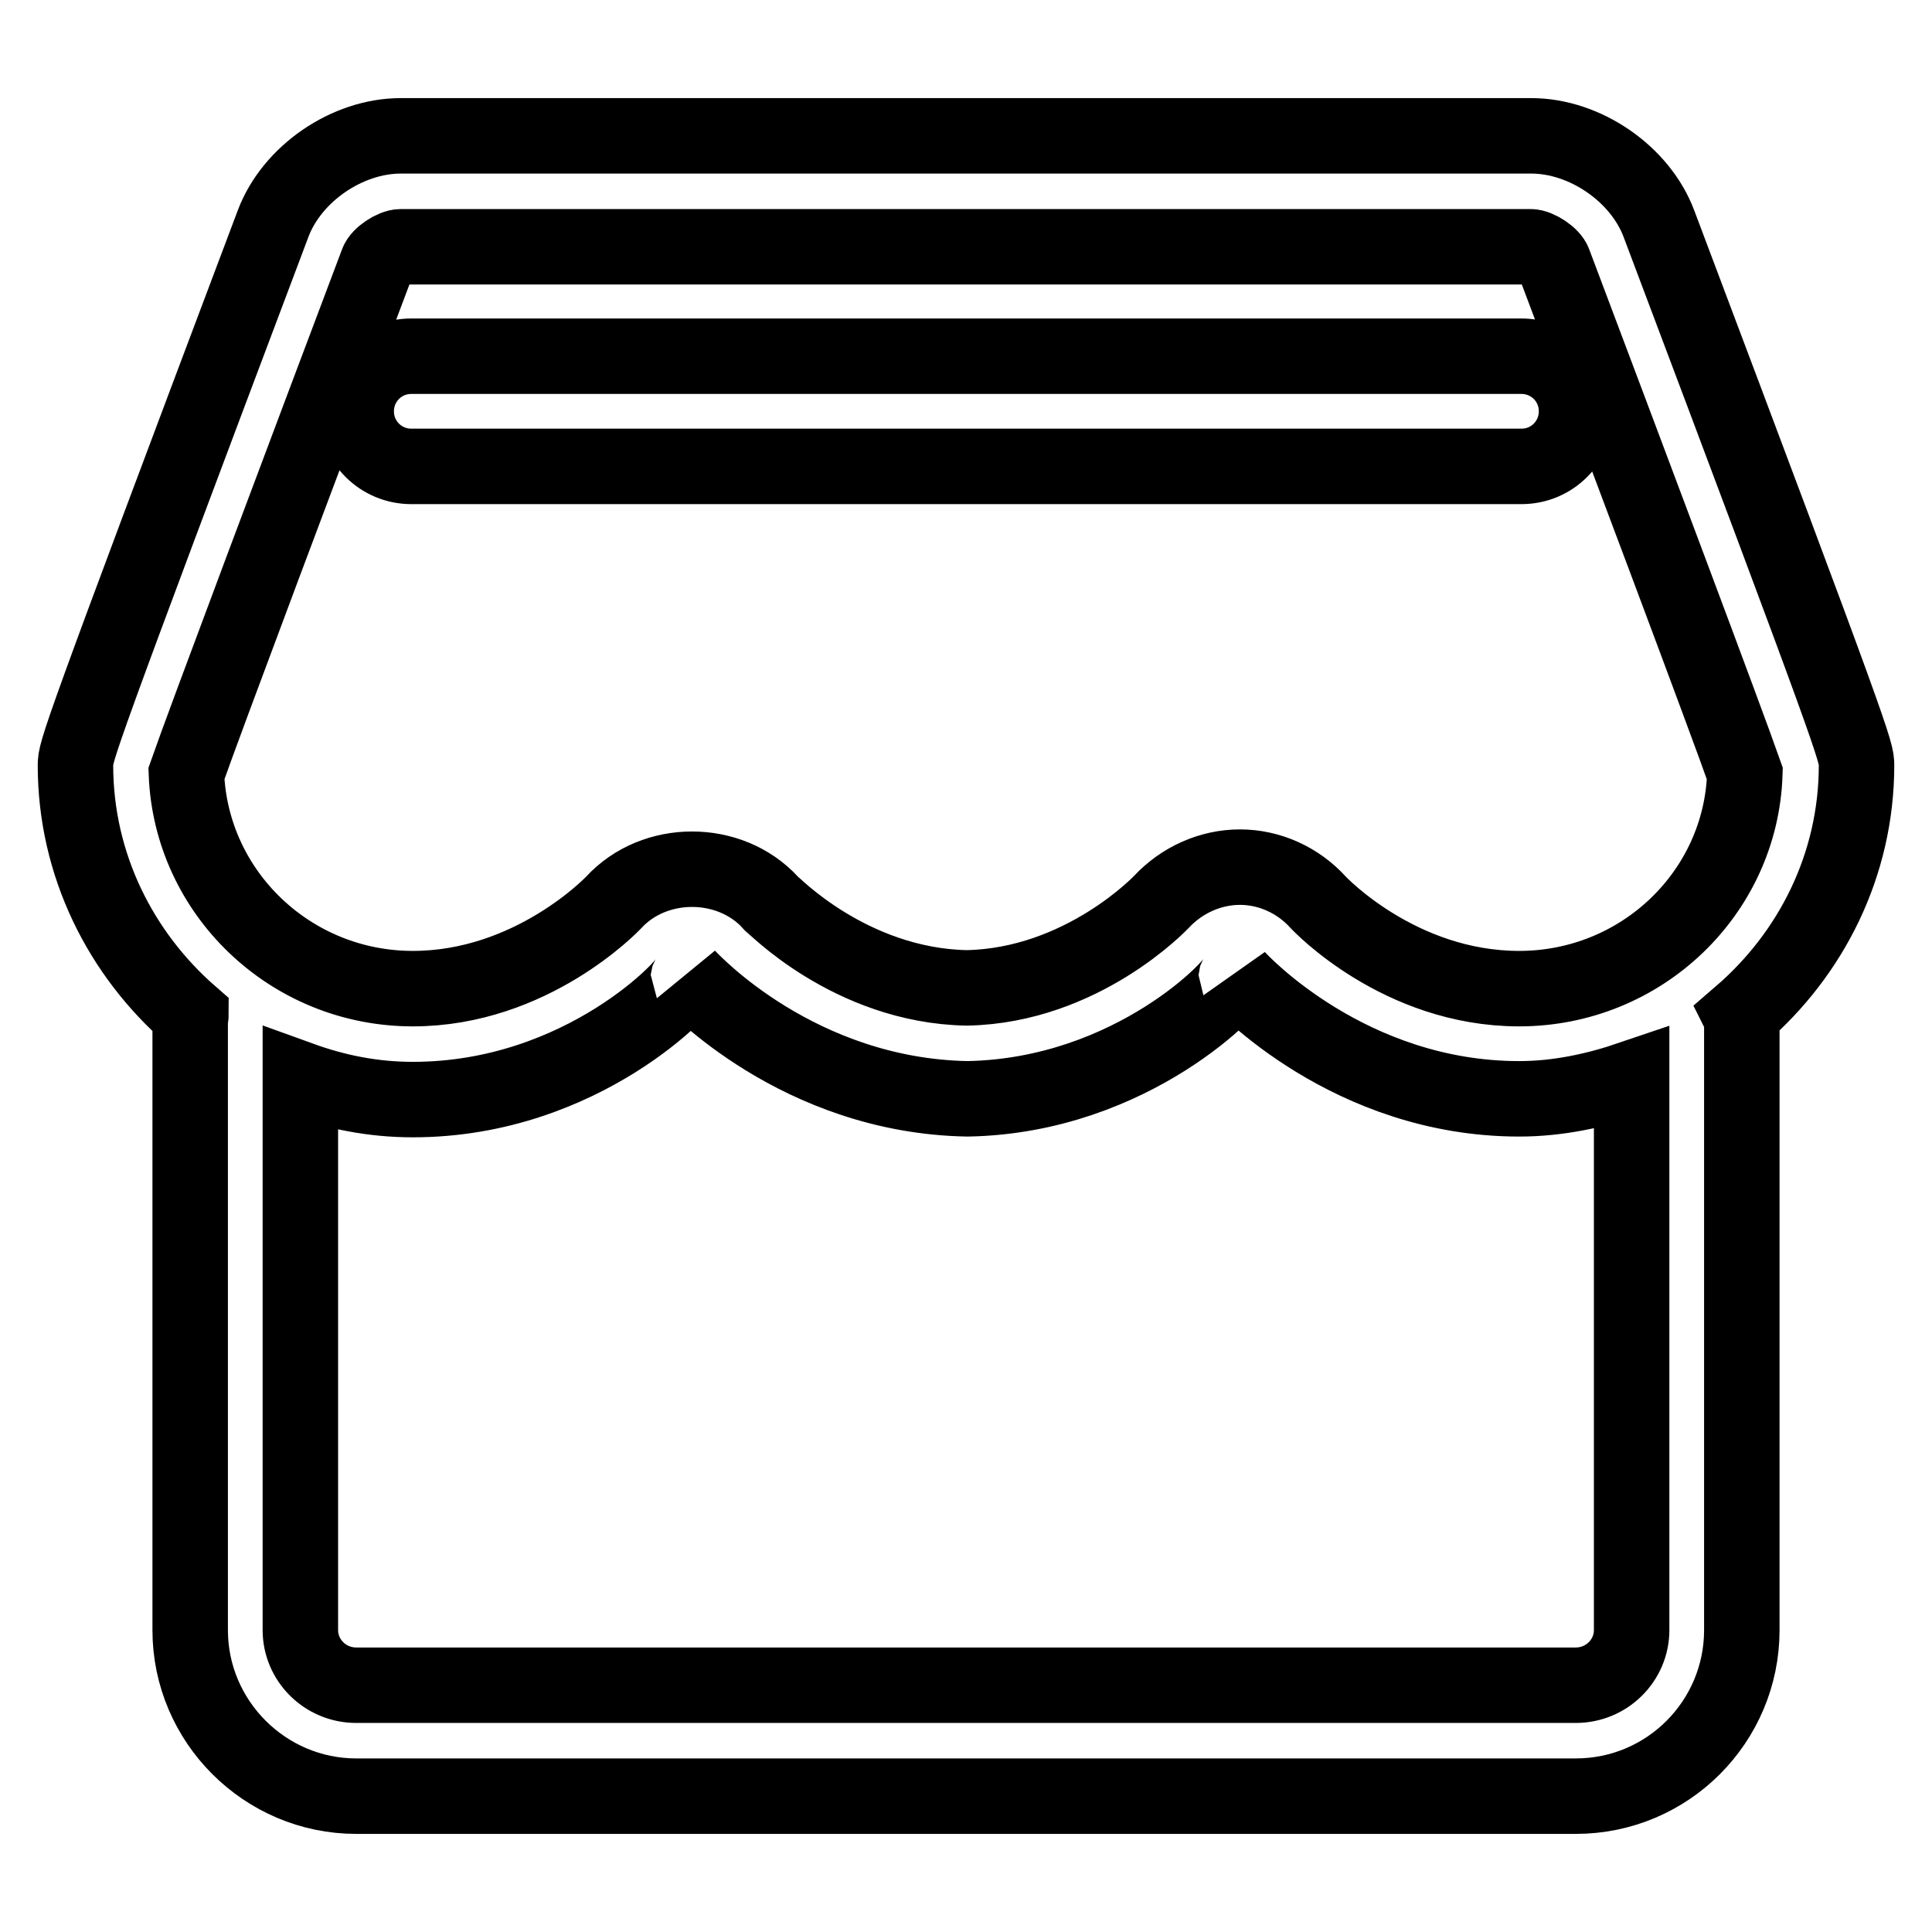 <?xml version="1.0" encoding="utf-8"?>
<!-- Svg Vector Icons : http://www.onlinewebfonts.com/icon -->
<!DOCTYPE svg PUBLIC "-//W3C//DTD SVG 1.1//EN" "http://www.w3.org/Graphics/SVG/1.1/DTD/svg11.dtd">
<svg version="1.1" xmlns="http://www.w3.org/2000/svg" xmlns:xlink="http://www.w3.org/1999/xlink" x="0px" y="0px" viewBox="0 0 256 256" enable-background="new 0 0 256 256" xml:space="preserve">
<g> <path stroke-width="10" fill-opacity="0" stroke="#000000"  d="M54.5,47.2c-4.1,0-7.3,3.3-7.3,7.3c0,4.1,3.3,7.3,7.3,7.3h147.1c4.1,0,7.3-3.3,7.3-7.3 c0-4.1-3.3-7.3-7.3-7.3H54.5z M246,101.4c0-1.8,0-2.3-26.2-71.8C217.3,23,210,18,202.9,18H53.1c-7.1,0-14.4,5-16.9,11.6 C10,99.1,10,99.6,10,101.4c0,13.2,6,25,15.3,33.1c0,0.2-0.1,0.5-0.1,0.7V216c0,12.1,9.9,22,22,22h161.6c12.2,0,22-9.9,22-22v-80.8 c0-0.3-0.1-0.5-0.2-0.7C240,126.4,246,114.6,246,101.4z M216.2,216c0,4-3.3,7.3-7.4,7.3H47.2c-4.1,0-7.4-3.3-7.4-7.3v-73 c4.7,1.7,9.6,2.7,14.9,2.7c22.6,0,36.9-15.6,36.5-16.2c0.6,0.6,14.6,15.7,37,16.1c22-0.4,36-15.5,35.6-16.2 c0.6,0.7,15,16.2,37.5,16.2c5.2,0,10.2-1.1,14.9-2.7V216z M201.3,131c-15.9,0-26.5-11.3-26.6-11.4c-2.7-3-6.5-4.7-10.4-4.7 s-7.7,1.7-10.4,4.6c-0.1,0.1-10.5,11.1-25.8,11.4c-15.5-0.3-25.9-11.3-26-11.3c-5.4-5.9-15.4-5.9-20.8,0 c-0.1,0.1-10.8,11.4-26.6,11.4c-16.2,0-29.4-12.7-30-28.5c2.3-6.6,16.1-43.3,25.3-67.7c0.3-0.9,2.1-2.1,3.1-2.1h149.7 c1,0,2.8,1.2,3.1,2.1c9.2,24.4,23,61.1,25.3,67.7C230.7,118.3,217.5,131,201.3,131z"/></g>
</svg>